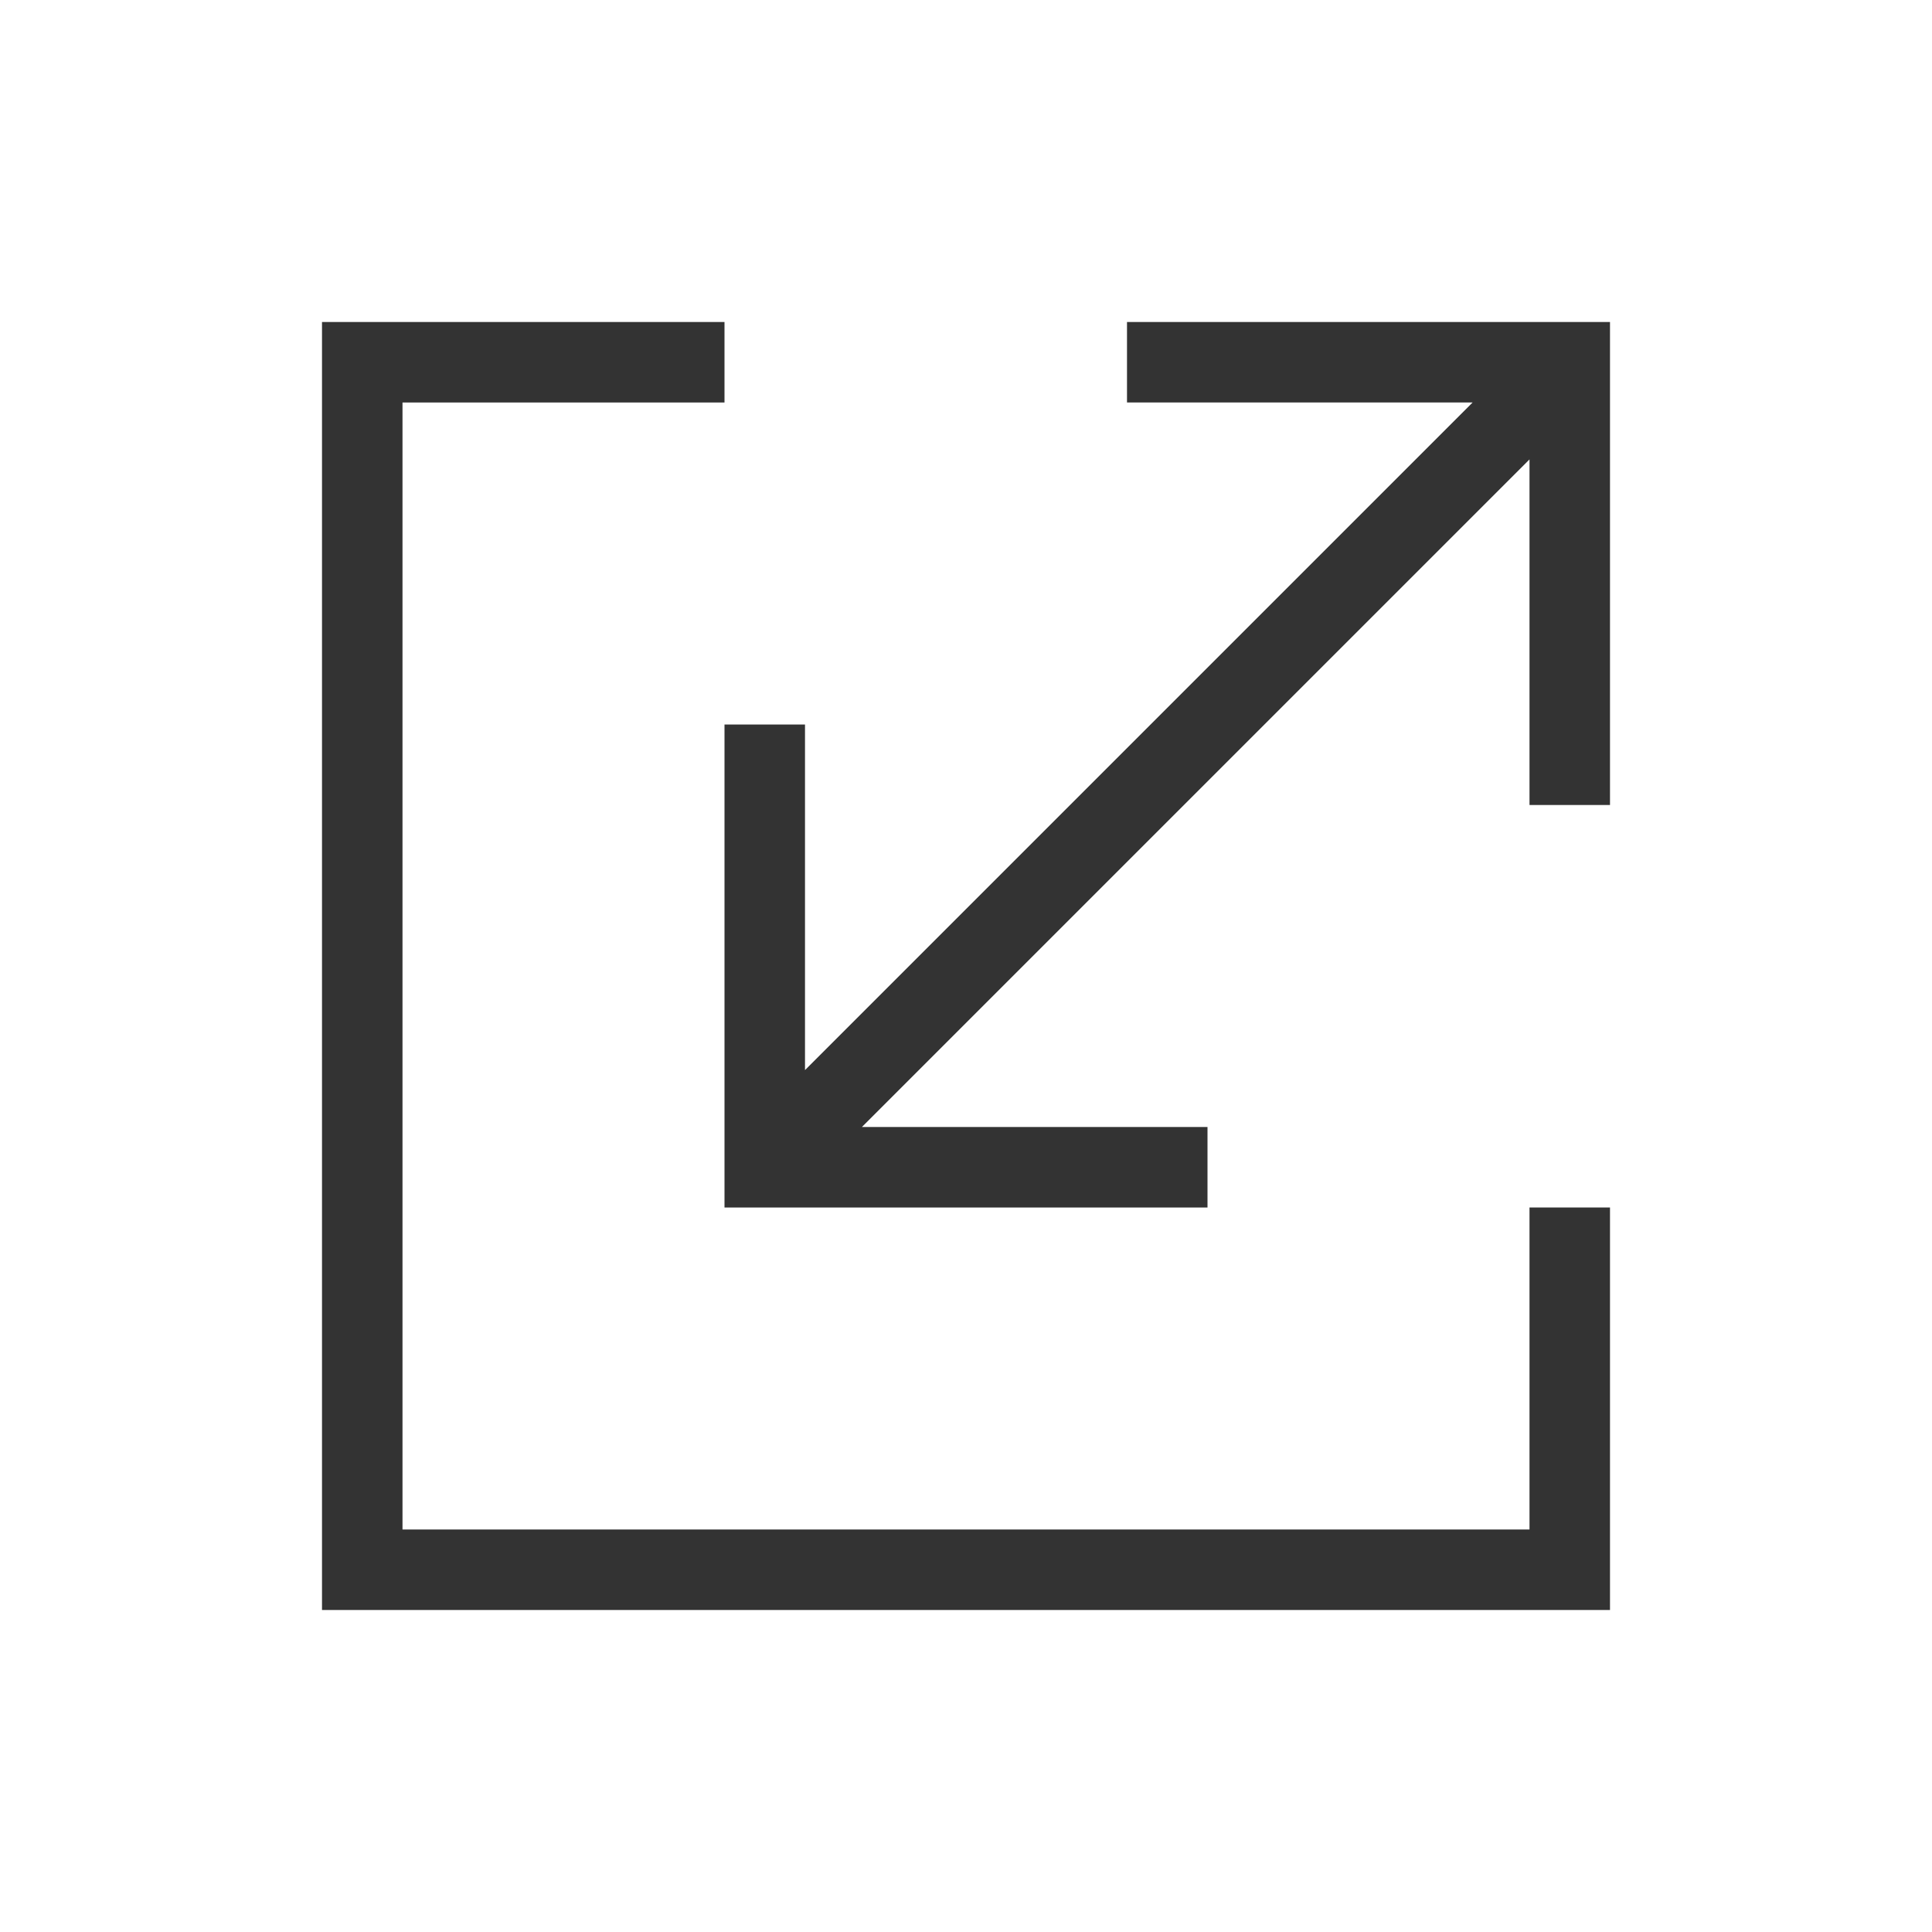 <svg width="24" height="24" viewBox="0 0 24 24" fill="none" xmlns="http://www.w3.org/2000/svg">
<path d="M4 4H4.5H9V5H5V19H19V15H20V19.5V20H19.5H4.5H4V19.5V4.5V4Z" fill="black" fill-opacity="0.8"/>
<path d="M9 15V14.5V9H10V13.293L18.293 5H14V4H19.5H20V4.5V10H19V5.707L10.707 14H15V15H9.5H9Z" fill="black" fill-opacity="0.8"/>
</svg>
